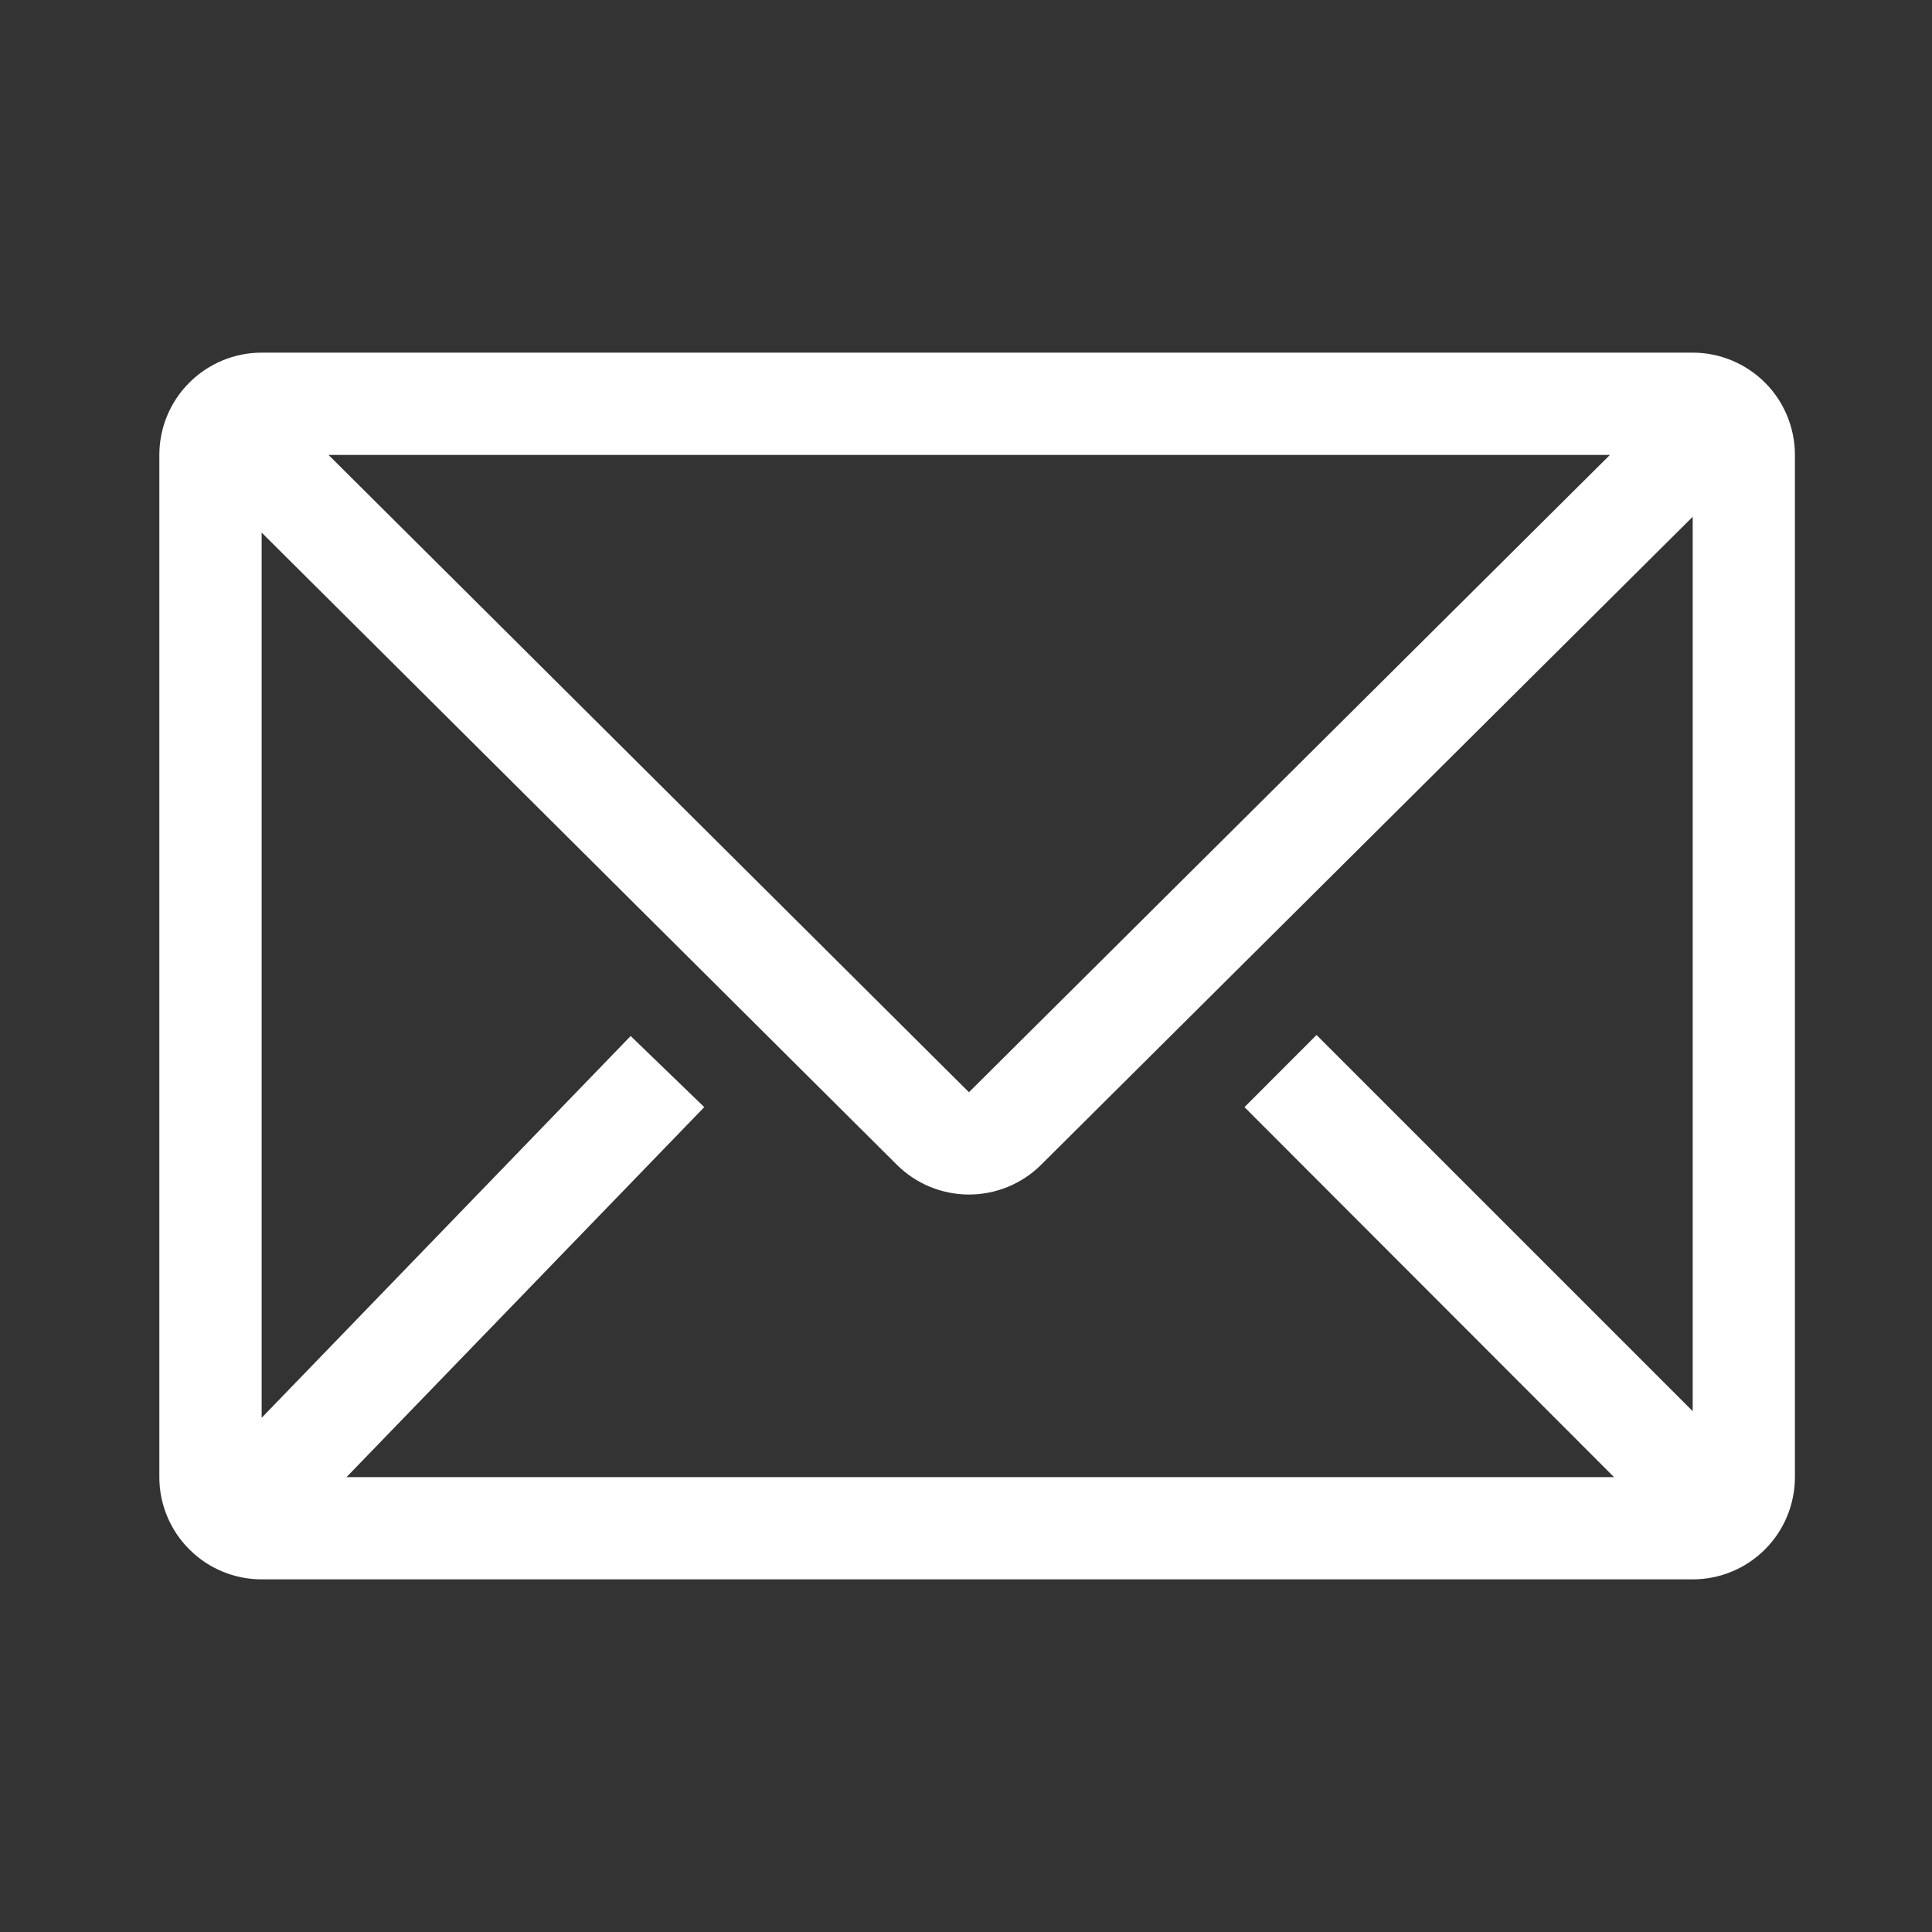 <svg width="21" height="21" viewBox="0 0 21 21" fill="none" xmlns="http://www.w3.org/2000/svg">
<rect x="0" y="0" width="21" height="21" fill="#333333" stroke="none"/>
<g id="clarity:email-line" clip-path="url(#clip0_1_23)">
<path id="Vector" d="M18.399 3.833H2.844C2.549 3.833 2.266 3.951 2.058 4.159C1.849 4.367 1.732 4.65 1.732 4.945V16.056C1.732 16.35 1.849 16.633 2.058 16.841C2.266 17.05 2.549 17.167 2.844 17.167H18.399C18.694 17.167 18.976 17.05 19.185 16.841C19.393 16.633 19.51 16.35 19.51 16.056V4.945C19.51 4.65 19.393 4.367 19.185 4.159C18.976 3.951 18.694 3.833 18.399 3.833ZM17.544 16.056H3.766L7.655 12.034L6.855 11.261L2.844 15.411V5.789L9.749 12.661C9.957 12.868 10.239 12.984 10.532 12.984C10.826 12.984 11.108 12.868 11.316 12.661L18.399 5.617V15.339L14.31 11.25L13.527 12.034L17.544 16.056ZM3.571 4.945H17.499L10.532 11.872L3.571 4.945Z" fill="white"/>
</g>
<defs>
<clipPath id="clip0_1_23">
<rect width="20" height="20" fill="white" transform="translate(0.623 0.5)"/>
</clipPath>
</defs>
</svg>
